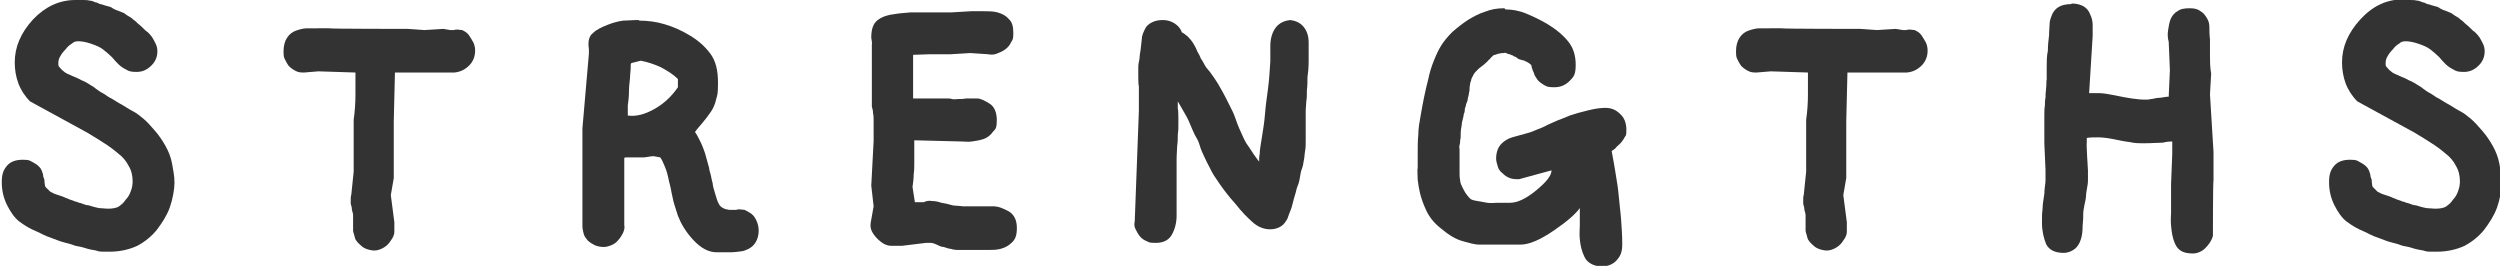 <svg xmlns="http://www.w3.org/2000/svg" id="_&#x30EC;&#x30A4;&#x30E4;&#x30FC;_1" data-name="&#x30EC;&#x30A4;&#x30E4;&#x30FC;_1" viewBox="0 0 424.1 45.1"><defs><style> .st0 { fill: #333; } </style></defs><path class="st0" d="M12.8,0c.4,0,.8,0,1.2,0,.4,0,.8,0,1.2.1.4,0,.7.2,1,.3.3,0,.5.2.8.3.3,0,.6.2,1.1.3.4.1.8.2,1,.4.2.1.5.3.9.4.4.2.8.3,1,.4.2.1.5.4.9.6s.7.5.8.6c.1,0,.4.3.7.6.4.3.7.6.9.8.3.3.5.5.8.7.2.2.5.5.7.8.2.3.4.7.6,1.1.2.4.3.8.3,1.3,0,.9-.3,1.7-1,2.4-.7.7-1.5,1.1-2.5,1.1s-1.3-.1-1.8-.4c-.6-.3-1-.6-1.3-.9-.3-.3-.7-.7-1.1-1.2-.5-.5-1-.9-1.5-1.3-.5-.4-1.2-.7-2.1-1-.9-.3-1.6-.4-2.1-.4s-.8.1-1.1.4c-.4.2-.8.6-1.1,1-.4.4-.7.8-.9,1.2-.2.3-.3.7-.3,1.1s0,.5.2.7c.2.2.4.5.7.7.3.3.8.5,1.5.8.7.3,1.2.5,1.5.7.3.1.7.3,1.2.6.4.3.9.5,1.2.8.4.3.8.6,1.4.9.6.4,1,.7,1.3.8.3.2.8.5,1.3.8.6.3,1,.6,1.2.7.2.1.6.4,1.2.7s1.2.8,1.8,1.3c.6.5,1.2,1.2,1.9,2,.7.8,1.3,1.7,1.8,2.6.5.9.9,1.9,1.1,3s.4,2.1.4,3.2-.3,2.8-.8,4.2c-.5,1.4-1.3,2.6-2.2,3.8-.9,1.1-2,2-3.3,2.7-1.3.6-2.9,1-4.7,1s-1.7,0-2.3-.2c-.6-.1-1.2-.2-1.8-.4s-1.2-.3-1.7-.4c-.5-.2-1.2-.4-2-.6s-1.4-.5-2-.7c-.6-.2-1.1-.4-1.7-.7-.5-.3-1.1-.5-1.7-.8-.6-.3-1.3-.7-2.1-1.3-.8-.6-1.5-1.6-2.1-2.8-.6-1.2-.9-2.5-.9-3.9s.3-2.1.9-2.8,1.5-1,2.7-1,1.2.2,1.8.5c.6.3,1,.7,1.2,1s.3.7.4,1c0,.3.1.6.2.8s0,.5.1.8c0,.2,0,.4.2.6s.4.4.7.7c.4.2.7.4,1.1.5.3.1.6.2.9.3s.5.2.7.3c.2,0,.4.2.8.3.3.1.6.2.8.3.2,0,.4.1.6.2.2,0,.4.1.7.2s.5.2.7.2c.2,0,.5.1.8.2s.7.2,1.2.3c.4,0,1,.1,1.6.1s1.4-.1,1.8-.4c.4-.3.8-.6,1.1-1.1.4-.4.7-.9.9-1.5.2-.5.3-1.1.3-1.6,0-1-.2-1.9-.7-2.7-.4-.8-1-1.5-1.8-2.1-.7-.6-1.5-1.2-2.3-1.7-.8-.5-1.7-1.1-2.9-1.8l-9.7-5.3c-.9-.9-1.6-2-2-3.1-.4-1.1-.6-2.3-.6-3.5,0-2.6,1-5,3.1-7.3C7.7,1.1,10.1,0,12.8,0Z"></path><path class="st0" d="M53.7,4.8h2.1c0,.1,13.4.1,13.4.1l2.8.2,3.2-.2,1.2.2h.6c.5-.2,1,0,1.4,0,.4.2.8.4,1.1.8.3.4.5.8.8,1.3.2.4.3.9.3,1.4,0,.9-.3,1.8-1,2.5-.7.7-1.5,1.1-2.5,1.2h-10.1l-.2,8.3v9.6l-.5,2.9.6,4.6c0,.5,0,1,0,1.6s-.3,1.1-.6,1.5c-.3.5-.7.9-1.2,1.2-.5.3-1.1.5-1.6.5s-1.5-.2-2.1-.7-1.1-1-1.2-1.5-.3-.9-.3-1.2c0-.3,0-.6,0-.8,0-.2,0-.5,0-.9,0-.4,0-.6,0-.9s-.1-.5-.2-.9c0-.4-.1-.7-.2-1,0-.3,0-.6,0-.8s0-.5.1-.8l.4-3.9v-8.8c.2-1.4.3-2.8.3-4.3,0-1.5,0-2.7,0-3.7l-6.3-.2-2.4.2c-.5,0-1,0-1.5-.3-.4-.2-.8-.5-1.1-.8-.3-.4-.5-.8-.7-1.2-.2-.4-.2-.8-.2-1.3,0-.9.2-1.7.6-2.3.4-.6.9-1,1.5-1.2.6-.2,1.2-.4,1.9-.4.6,0,1.3,0,2,0Z"></path><path class="st0" d="M108.5,3.5c1.4,0,2.9.2,4.2.6,1.4.4,2.8,1,4.3,1.9s2.6,1.9,3.5,3.1c.9,1.2,1.3,2.8,1.3,4.9s-.1,2-.3,2.8c-.2.9-.5,1.6-1,2.3-.4.6-.9,1.2-1.3,1.7-.4.5-.9,1-1.3,1.6.3.4.6,1,1,1.8.4.9.7,1.7.9,2.5s.4,1.4.5,1.8c0,.4.2.8.3,1.3s.2,1,.3,1.3c0,.4.2,1,.4,1.7.2.7.4,1.4.7,1.9.3.5.9.8,1.7.9h1.2c.5-.2,1,0,1.4,0,.4.2.8.4,1.2.7.4.3.7.8.9,1.3.2.5.3,1,.3,1.5,0,1-.3,1.8-.8,2.4s-1.2.9-1.9,1.1c-.7.1-1.5.2-2.1.2h-2.3c-1.4,0-2.7-.7-4-2.1-1.3-1.4-2.1-2.8-2.6-4.1-.4-1.3-.8-2.4-.9-3.1-.2-.8-.3-1.7-.6-2.7-.2-1-.4-1.8-.7-2.5s-.5-1.2-.8-1.6l-1.1-.2c-.4,0-.9.1-1.6.2-.7,0-1.2,0-1.6,0-.4,0-.8,0-1.2,0s-.5,0-.6.1v11.4c.1.4,0,.8-.2,1.3-.2.4-.5.9-.8,1.2-.3.4-.7.7-1.2.9s-.9.3-1.3.3-1.1-.1-1.5-.3-.9-.5-1.2-.8c-.3-.4-.6-.7-.7-1.2s-.2-.8-.2-1.2v-16.6l1.1-12.7v-.8c-.2-1.2,0-2.2.7-2.7.6-.6,1.5-1,2.5-1.4,1-.4,1.9-.6,2.6-.7.7,0,1.6-.1,2.6-.1ZM107,10.9c0,.4,0,1-.1,1.8,0,.8-.2,1.7-.2,2.7,0,1-.1,1.8-.2,2.5,0,.7,0,1.3,0,1.7,1.4.2,2.9-.2,4.5-1.1,1.6-.9,2.9-2.1,4-3.7v-1.4c-.8-.8-1.8-1.4-2.9-2-1.1-.5-2.3-.9-3.4-1.1l-1.6.4Z"></path><path class="st0" d="M164.9,1.9c.2,0,.8,0,1.8,0,.9,0,1.8,0,2.5.2.7.2,1.4.5,1.9,1.1.6.5.8,1.3.8,2.4s-.1,1.1-.4,1.6c-.2.5-.6.9-1,1.2-.4.3-.9.5-1.4.7-.5.2-1,.2-1.5.1l-3-.2-3.3.2h-3.5c0,0-2.9.1-2.9.1v7.4h5.7c.3,0,.6,0,.9.1s.7,0,1.1,0c.4,0,.8,0,1.3-.1.5,0,1.2,0,1.8,0,.7,0,1.4.4,2.2.9.8.5,1.2,1.5,1.2,2.8s-.2,1.5-.7,2c-.4.6-1,1-1.6,1.2-.6.2-1.2.3-1.9.4s-1.2,0-1.8,0l-8-.2c0,1.9,0,3.2,0,3.8,0,.6,0,1.3-.1,2,0,.7-.1,1.4-.2,2.1l.4,2.6h1.5c.4-.2.9-.3,1.4-.2.5,0,1,.1,1.6.3.6.1,1.1.2,1.4.3s.7.2,1.2.2c.4,0,.8.1,1.1.1.3,0,.7,0,1.2,0s1,0,1.6,0c.6,0,1.4,0,2.3,0,.9,0,1.8.4,2.7.9.9.6,1.3,1.5,1.3,2.8s-.3,1.9-.8,2.4c-.6.6-1.2.9-1.9,1.1s-1.4.2-2.1.2h-3c-.3,0-.6,0-1,0-.4,0-.9,0-1.3,0s-.9-.1-1.2-.2c-.3,0-.7-.2-1.1-.3-.4,0-.8-.2-1.2-.4s-.8-.3-1-.3c-.3,0-.5,0-.8,0l-4.1.5c-.5,0-1.2,0-1.8,0-.7,0-1.3-.3-1.8-.7-.5-.4-.9-.8-1.3-1.4s-.5-1.2-.4-1.8l.5-2.8-.4-3.5.4-7.6c0-.3,0-.8,0-1.6,0-.7,0-1.3,0-1.8,0-.4,0-.9-.1-1.3,0-.4-.1-.8-.2-1.1V7.5c.1,0-.1-1.1-.1-1.1,0-1.4.3-2.4,1.1-3s1.8-.9,2.8-1c1.1-.2,2-.2,2.8-.3.8,0,1.9,0,3.3,0h3.6c0,0,3.4-.2,3.4-.2Z"></path><path class="st0" d="M218.5,3.4c1.1,0,2,.4,2.6,1.1.6.7.9,1.6.9,2.7s0,2.1,0,3.2-.1,2-.2,2.7c0,.7,0,1.4-.1,2.2,0,.8,0,1.4-.1,1.9,0,.5-.1,1-.1,1.5,0,.5,0,1,0,1.7,0,.6,0,1.2,0,1.8,0,.5,0,1.1,0,1.7,0,.6,0,1.2-.1,1.7s-.1,1.1-.2,1.5-.1.9-.3,1.4-.3,1-.4,1.7-.3,1.2-.5,1.7c-.1.5-.3,1.1-.5,1.8s-.3,1.3-.5,1.8c-.2.5-.4,1-.6,1.6-.3.5-.6,1-1.1,1.3-.5.3-1.1.5-1.8.5-1.1,0-2.1-.4-3-1.2s-1.9-1.8-2.9-3.1c-1.1-1.2-2-2.4-2.7-3.4-.7-1-1.3-1.9-1.6-2.6-.4-.7-.7-1.4-1-2-.3-.6-.6-1.3-.8-2s-.5-1.2-.8-1.7c-.2-.4-.5-1.1-.8-1.8-.3-.8-.8-1.7-1.4-2.7l-.7-1.2v1.3c.1,0,.1,1.5.1,1.5,0,.4,0,.9,0,1.3,0,.4,0,.9-.1,1.6,0,.6,0,1.2-.1,1.8,0,.6-.1,1.4-.1,2.3,0,.9,0,2,0,3.3,0,1.3,0,2.4,0,3.2s0,1.9,0,3.1-.3,2.3-.8,3.2-1.4,1.4-2.7,1.4-1.1-.1-1.6-.3c-.5-.2-.9-.5-1.2-.9-.3-.4-.5-.8-.7-1.2s-.2-.8-.1-1.3l.7-18.7v-4.2c-.1,0-.1-1.7-.1-1.7,0-.5,0-1,0-1.5,0-.5.1-.9.2-1.4,0-.4.1-1,.2-1.6s.1-1.2.2-1.8c0-.5.2-1,.5-1.6.2-.5.6-.9,1.2-1.2.6-.3,1.2-.4,1.9-.4s1.4.2,2,.6c.6.4,1,.9,1.2,1.5.3.1.6.4,1,.7.4.4.7.8.9,1.1.2.4.5.8.7,1.4.3.5.5.9.6,1.2.2.3.4.6.6,1s.5.8.7,1c.3.3.5.7.9,1.2.3.5.7,1,1,1.6.3.5.7,1.2,1.1,2,.4.8.8,1.6,1.1,2.2s.5,1.3.7,1.8c.2.6.6,1.5,1.2,2.8.2.4.4.8.7,1.2.3.4.6.9,1,1.5.4.5.6.9.9,1.2,0-.4,0-.8.1-1.3,0-.7.2-1.7.4-3,.2-1.2.4-2.5.5-3.8s.3-2.7.5-4.2c.2-1.5.3-3.1.4-4.7v-2.6c0-1.2.3-2.3.9-3.1s1.6-1.3,2.8-1.3ZM212.8,27.4c0,.5,0,.8,0,.6,0-.2,0-.3,0-.5h-.1Z"></path><path class="st0" d="M255.4,1.6c1.1,0,2.3.2,3.5.7,1.2.5,2.5,1.1,3.8,1.9,1.3.8,2.4,1.7,3.3,2.8.9,1.1,1.3,2.4,1.3,4s-.3,2-1,2.7c-.7.7-1.5,1.1-2.6,1.1s-1.3-.1-1.8-.4c-.5-.3-.9-.6-1.1-.9-.2-.3-.4-.6-.5-.8,0-.2-.2-.5-.3-.8-.1-.3-.2-.6-.2-.7,0-.1,0-.2-.2-.3,0,0-.2-.2-.4-.3-.2-.1-.4-.2-.6-.3s-.5-.1-.7-.2c-.2,0-.5-.2-.7-.4-.3-.1-.5-.2-.6-.3-.1,0-.3-.1-.5-.2-.2,0-.4-.1-.6-.2s-.3,0-.4,0c-.3,0-.5,0-.8.1-.3,0-.5.2-.7.2-.2,0-.4.2-.6.4s-.3.4-.5.5c-.1.2-.4.4-.7.7-.4.3-.6.5-.9.7-.2.2-.4.4-.6.6-.2.2-.3.4-.4.6-.1.2-.2.4-.3.6,0,.2-.1.4-.2.7,0,.3-.1.5-.1.8,0,.3,0,.6-.1.8,0,.3-.1.6-.2,1,0,.4-.2.7-.3,1,0,.2-.1.5-.2.7,0,.3,0,.6-.2,1,0,.4-.2.9-.3,1.4,0,.5-.2,1.1-.2,1.7s0,1-.1,1.3c0,.2,0,.5-.1.8s0,.5,0,.8v1.1c0,0,0,.3,0,.8,0,.4,0,.8,0,1.1v1c0,.3,0,.7.1,1.2,0,.5.3,1,.6,1.6.3.6.7,1.1,1.1,1.5.2.2.6.3,1.2.4.6.1,1.1.2,1.7.3s1.2,0,1.8,0h2.1c1.2,0,2.7-.7,4.4-2.1,1.7-1.4,2.6-2.5,2.6-3.4l-5.5,1.5c-.6,0-1.1,0-1.6-.2s-.8-.4-1.2-.8c-.4-.3-.7-.7-.8-1.1s-.3-.9-.3-1.4c0-.8.2-1.5.5-2s.8-.9,1.3-1.2c.5-.3,1.2-.5,2-.7.8-.2,1.4-.4,1.8-.5.4-.1.8-.3,1.3-.5s1.1-.4,1.8-.8c.7-.3,1.3-.6,1.8-.8.5-.2,1.1-.4,2-.8.9-.3,1.9-.6,3.2-.9,1.2-.3,2.2-.4,2.8-.4,1,0,1.8.3,2.5,1,.7.6,1.1,1.5,1.1,2.7s-.1.9-.3,1.3c-.2.4-.5.8-.8,1.1s-.6.5-.8.8c-.3.2-.5.4-.6.4.3,1.5.5,2.8.7,4,.2,1.2.4,2.4.5,3.6.1,1.3.3,2.6.4,4,.1,1.4.2,2.8.2,4.2s-.3,2-.9,2.7c-.6.7-1.5,1.1-2.6,1.1s-2.4-.5-2.9-1.6c-.5-1-.7-2-.8-3s0-1.7,0-2.4c0-.7,0-1.2,0-1.7,0-.5,0-.9,0-1.2-.7,1-2.2,2.3-4.4,3.8s-4.1,2.4-5.7,2.4-1.1,0-2.1,0c-1,0-1.8,0-2.5,0s-1.4,0-2.3,0-1.8-.3-2.9-.6-2.3-1-3.6-2.1c-1.3-1-2.1-2.1-2.6-3.2s-.8-2-1-2.8-.3-1.5-.4-2.3c0-.8-.1-1.5,0-2.1,0-.6,0-1.4,0-2.4s0-2.1.1-3.1c0-1.1.2-2.2.4-3.3.2-1.2.4-2.2.6-3.2.2-.9.4-1.9.7-3,.2-1,.5-2,.9-3,.4-1,.8-1.9,1.3-2.7.5-.8,1.2-1.6,1.9-2.3.8-.7,1.7-1.4,2.6-2,1-.6,1.9-1.1,2.9-1.4,1-.4,2-.6,3.3-.6Z"></path><path class="st0" d="M300.1,4.8h2.1c0,.1,13.4.1,13.4.1l2.8.2,3.2-.2,1.2.2h.6c.5-.2,1,0,1.4,0,.4.2.8.4,1.1.8.3.4.5.8.8,1.3.2.4.3.9.3,1.4,0,.9-.3,1.8-1,2.5-.7.7-1.5,1.1-2.5,1.2h-10.1l-.2,8.3v9.6l-.5,2.9.6,4.6c0,.5,0,1,0,1.6s-.3,1.1-.6,1.5c-.3.5-.7.9-1.2,1.2-.5.3-1.1.5-1.6.5s-1.5-.2-2.1-.7-1.1-1-1.2-1.5-.3-.9-.3-1.2c0-.3,0-.6,0-.8,0-.2,0-.5,0-.9,0-.4,0-.6,0-.9s-.1-.5-.2-.9c0-.4-.1-.7-.2-1,0-.3,0-.6,0-.8s0-.5.1-.8l.4-3.9v-8.8c.2-1.4.3-2.8.3-4.3,0-1.5,0-2.7,0-3.7l-6.3-.2-2.4.2c-.5,0-1,0-1.5-.3-.4-.2-.8-.5-1.1-.8-.3-.4-.5-.8-.7-1.2-.2-.4-.2-.8-.2-1.3,0-.9.2-1.7.6-2.3.4-.6.9-1,1.5-1.2.6-.2,1.2-.4,1.9-.4.6,0,1.3,0,2,0Z"></path><path class="st0" d="M351.5.6c.8,0,1.5.2,2,.5.5.3.9.8,1.1,1.4.3.6.4,1.2.4,1.8,0,.6,0,1.2,0,1.8l-.6,9.7c.3,0,.9,0,1.7,0,.8,0,1.7.2,2.8.4,1,.2,1.9.4,2.7.5.8.1,1.5.2,2.2.2s.7,0,1.1-.1c.4,0,.8-.2,1.3-.2.5,0,1.1-.2,1.7-.2l.2-4.5-.2-4.8c-.2-.7-.2-1.4-.1-2s.2-1.3.4-1.8.6-1.1,1.2-1.4c.5-.4,1.2-.5,2.1-.5s1.4.2,1.8.5c.5.3.8.7,1.1,1.2s.4,1,.4,1.5,0,1.2.1,2.1c0,.8,0,1.7,0,2.7,0,.9,0,2,.2,3.1l-.2,3.5.6,9.8v4.8c-.1,0-.1,9.4-.1,9.4-.2.8-.7,1.5-1.3,2.1s-1.4.9-2.1.9c-1.6,0-2.5-.5-3-1.6s-.6-2.1-.7-3.1,0-1.7,0-2.2v-4.9l.2-5.1v-2.1c-.3,0-.8,0-1.6.2-.8,0-1.8.1-3,.1s-1.8,0-2.6-.2c-.9-.1-1.8-.3-2.8-.5-1-.2-1.9-.3-2.6-.3s-1.3,0-1.9.1v.8c-.1,0,.2,4.7.2,4.7,0,.6,0,1.2,0,1.8,0,.6-.2,1.3-.3,2.1,0,.8-.2,1.5-.3,2s-.2,1.1-.2,1.5c0,.4,0,1.1-.1,2,0,.9-.1,1.7-.3,2.3-.2.6-.5,1.2-1,1.6s-1.2.7-1.9.7c-1.5,0-2.5-.5-3-1.5-.4-1-.7-2.2-.7-3.6s0-1.6.1-2.4c0-.8.2-1.7.3-2.5,0-.9.2-1.7.2-2.3s0-1.2,0-1.8l-.2-4.5c0-.4,0-.9,0-1.6,0-.7,0-1.2,0-1.6,0-.4,0-.8,0-1.5,0-.6,0-1.2.1-1.7,0-.5,0-.9.1-1.3,0-.3,0-.8.1-1.6s0-1.2.1-1.5c0-.3,0-1,0-2,0-1,0-2,.2-2.9,0-.9.1-1.8.2-2.6,0-.8.1-1.5.1-2,0-.5.2-1,.4-1.5.2-.5.6-1,1.1-1.3.5-.3,1.2-.5,2.1-.5Z"></path><path class="st0" d="M407.6,0c.4,0,.8,0,1.2,0,.4,0,.8,0,1.2.1.4,0,.7.2,1,.3.3,0,.5.2.8.3.3,0,.6.2,1.1.3.4.1.8.2,1,.4.2.1.5.3.9.4.4.2.8.3,1,.4.2.1.5.4.9.6s.7.5.8.6c.1,0,.4.3.7.6.4.3.7.6.9.8.3.3.5.5.8.7.2.2.5.5.7.8.2.3.4.7.6,1.1.2.4.3.8.3,1.3,0,.9-.3,1.7-1,2.4-.7.7-1.5,1.1-2.5,1.1s-1.3-.1-1.8-.4c-.6-.3-1-.6-1.3-.9-.3-.3-.7-.7-1.1-1.2-.5-.5-1-.9-1.5-1.3-.5-.4-1.2-.7-2.1-1-.9-.3-1.6-.4-2.1-.4s-.8.1-1.1.4c-.4.2-.8.6-1.1,1-.4.4-.7.8-.9,1.2-.2.3-.3.7-.3,1.1s0,.5.2.7c.2.2.4.5.7.7.3.3.8.5,1.5.8.7.3,1.2.5,1.5.7.3.1.7.3,1.2.6.4.3.9.5,1.2.8.4.3.8.6,1.4.9.6.4,1,.7,1.3.8.3.2.8.5,1.3.8.6.3,1,.6,1.2.7.2.1.6.4,1.2.7s1.2.8,1.8,1.3c.6.5,1.2,1.2,1.9,2,.7.8,1.3,1.7,1.8,2.6.5.9.9,1.9,1.1,3s.4,2.1.4,3.2-.3,2.8-.8,4.2c-.5,1.4-1.3,2.6-2.2,3.8-.9,1.1-2,2-3.3,2.7-1.3.6-2.9,1-4.7,1s-1.7,0-2.3-.2c-.6-.1-1.2-.2-1.8-.4s-1.2-.3-1.7-.4c-.5-.2-1.2-.4-2-.6s-1.4-.5-2-.7c-.6-.2-1.1-.4-1.7-.7-.5-.3-1.1-.5-1.7-.8-.6-.3-1.3-.7-2.1-1.3-.8-.6-1.5-1.6-2.1-2.8-.6-1.2-.9-2.5-.9-3.9s.3-2.1.9-2.8,1.5-1,2.7-1,1.2.2,1.8.5c.6.3,1,.7,1.2,1s.3.7.4,1c0,.3.1.6.2.8s0,.5.1.8c0,.2,0,.4.2.6s.4.4.7.7c.4.2.7.4,1.1.5.3.1.6.2.9.3s.5.2.7.3c.2,0,.4.2.8.3.3.1.6.2.8.3.2,0,.4.1.6.2.2,0,.4.1.7.2s.5.2.7.2c.2,0,.5.1.8.2s.7.2,1.2.3c.4,0,1,.1,1.6.1s1.4-.1,1.8-.4c.4-.3.8-.6,1.1-1.1.4-.4.7-.9.9-1.5.2-.5.3-1.1.3-1.6,0-1-.2-1.9-.7-2.7-.4-.8-1-1.5-1.8-2.1-.7-.6-1.5-1.2-2.3-1.7-.8-.5-1.7-1.1-2.9-1.8l-9.7-5.3c-.9-.9-1.6-2-2-3.1-.4-1.1-.6-2.3-.6-3.5,0-2.6,1-5,3.1-7.3,2.1-2.3,4.5-3.4,7.2-3.4Z"></path></svg>